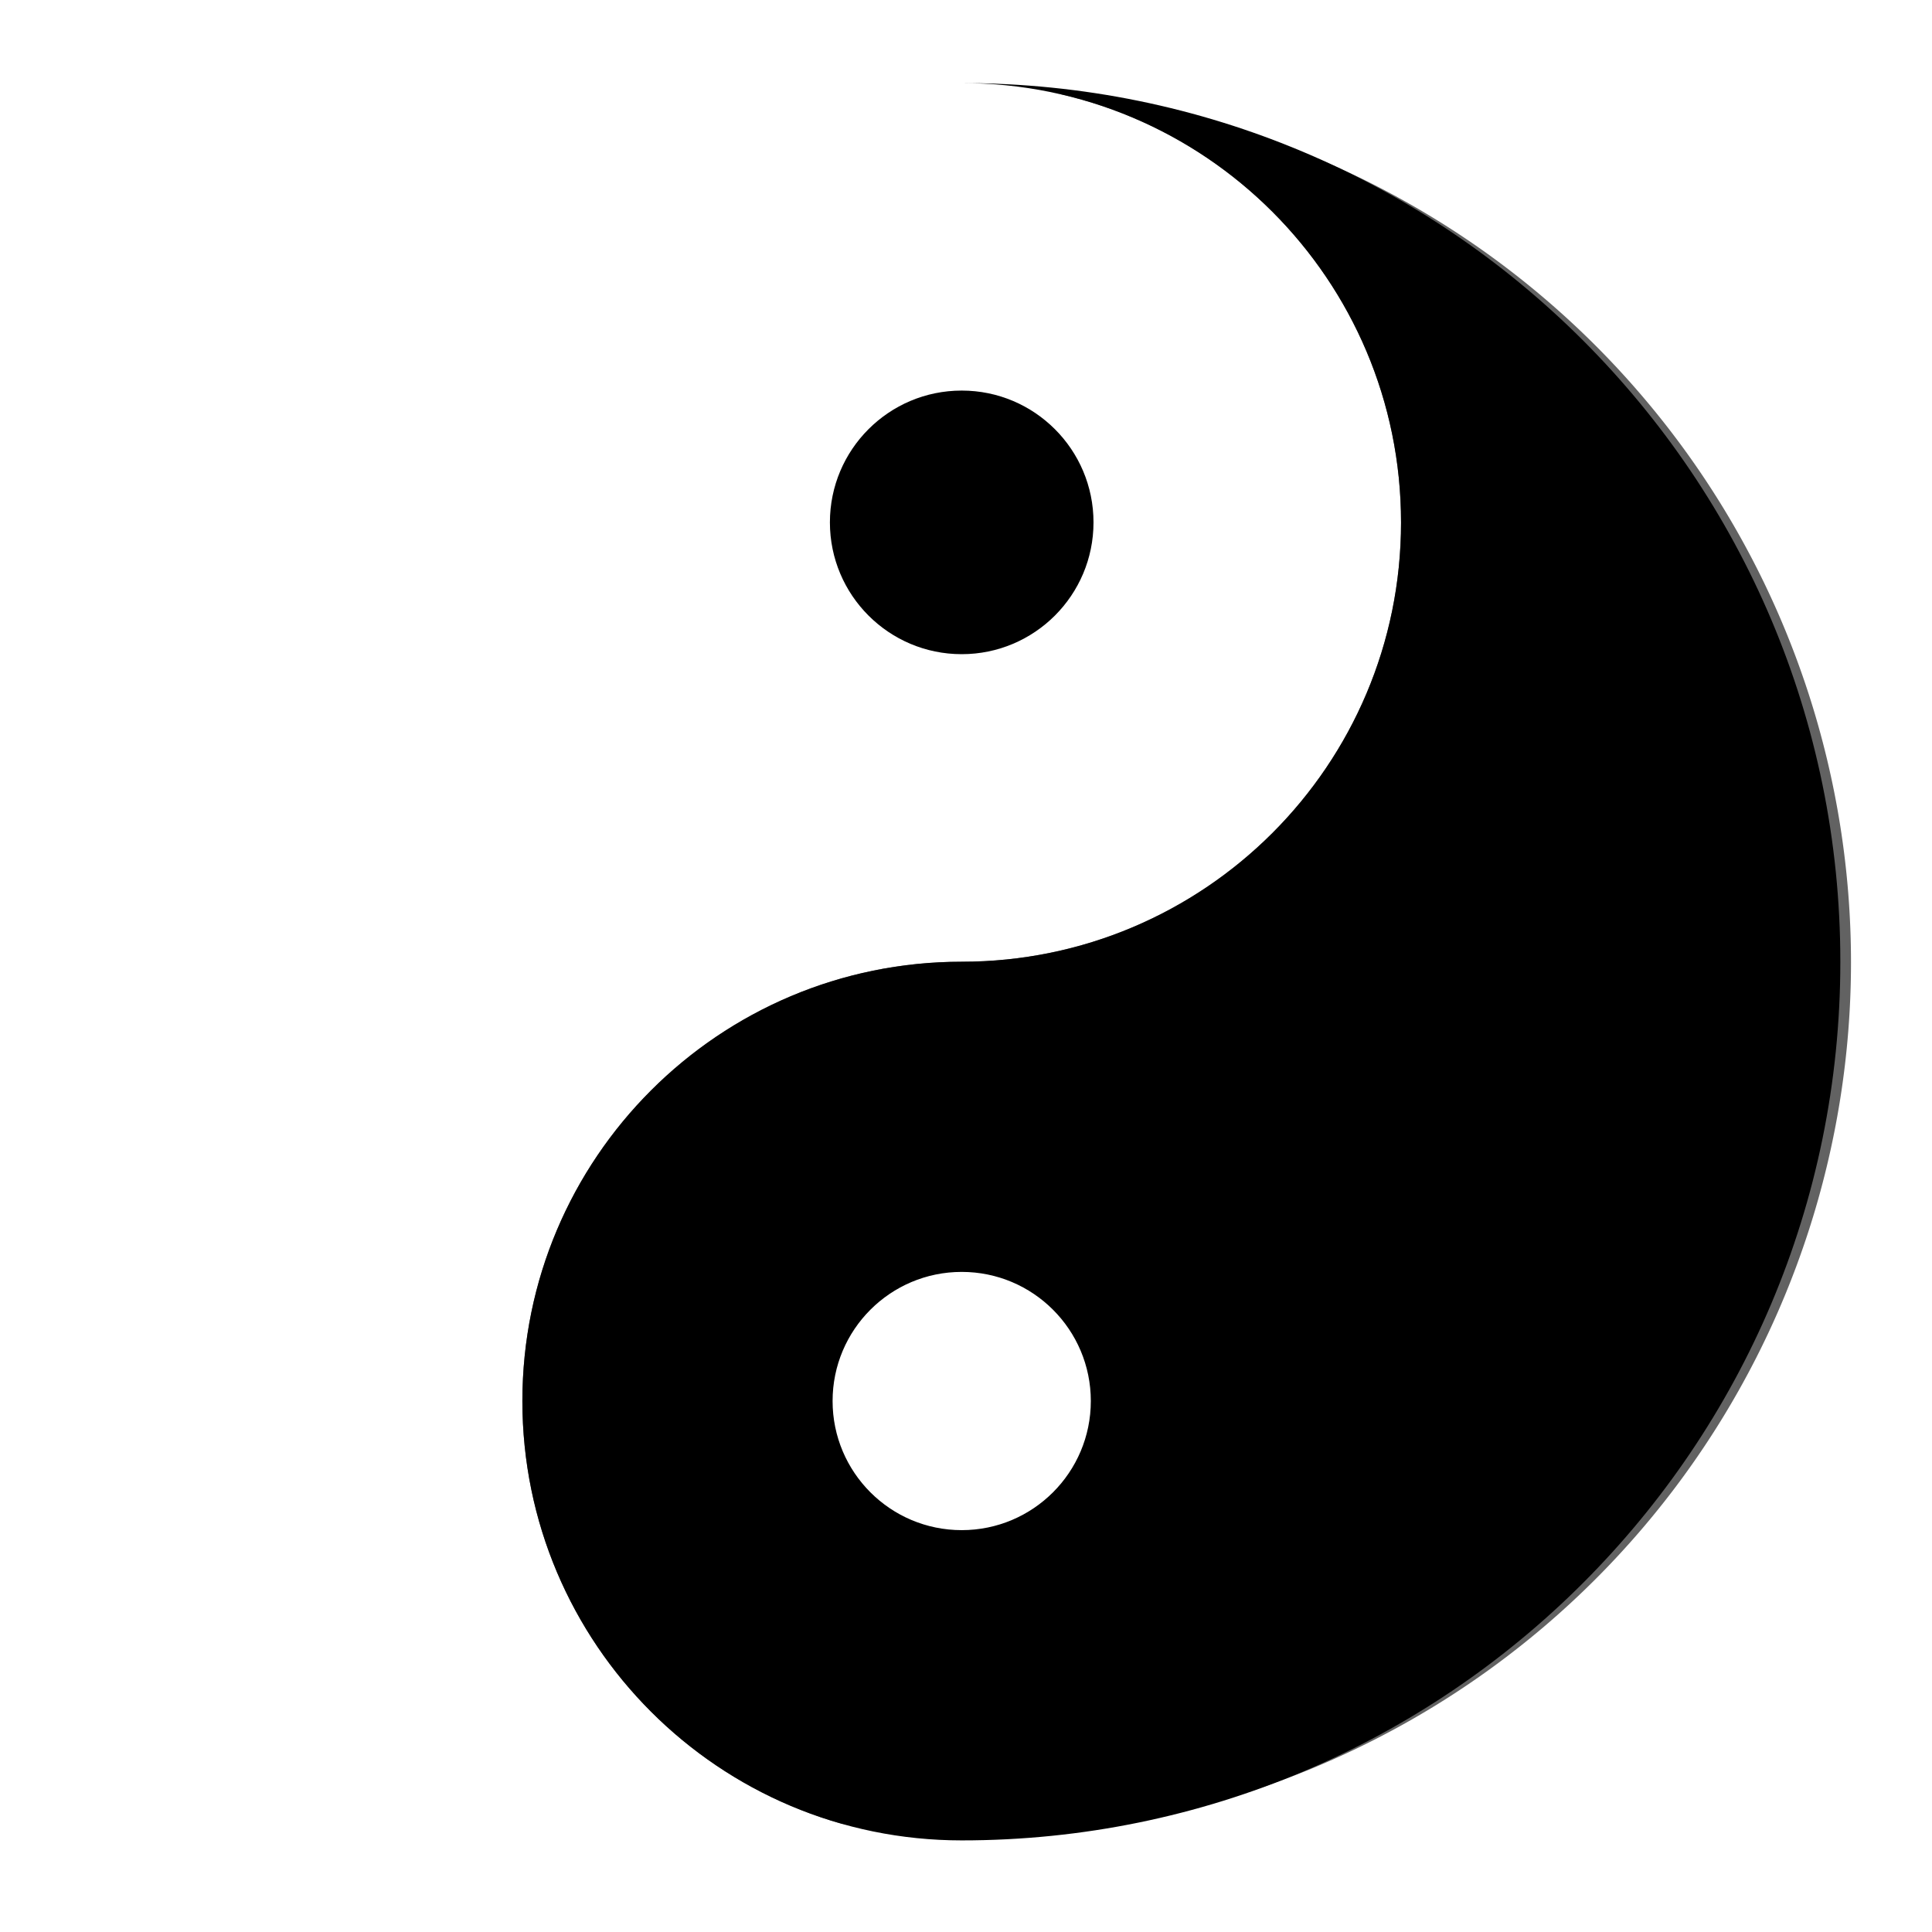 <?xml version="1.0" encoding="UTF-8" standalone="no"?>
<!-- Generator: Adobe Illustrator 15.1.0, SVG Export Plug-In . SVG Version: 6.00 Build 0)  -->
<svg
    xmlns:inkscape="http://www.inkscape.org/namespaces/inkscape"
    xmlns:rdf="http://www.w3.org/1999/02/22-rdf-syntax-ns#"
    xmlns="http://www.w3.org/2000/svg"
    xmlns:xlink="http://www.w3.org/1999/xlink"
    xmlns:ns1="http://sozi.baierouge.fr"
    xmlns:cc="http://creativecommons.org/ns#"
    xmlns:dc="http://purl.org/dc/elements/1.1/"
    xmlns:sodipodi="http://sodipodi.sourceforge.net/DTD/sodipodi-0.dtd"
    id="Layer_1"
    sodipodi:docname="Yin Yang.svg"
    enable-background="new 0 0 360 360"
    xml:space="preserve"
    viewBox="0 0 360 360"
    version="1.1"
    y="0px"
    x="0px"
    inkscape:version="0.48.4 r9939"
  ><defs
      id="defs3936"
    ><filter
        id="filter4458"
        inkscape:collect="always"
      ><feGaussianBlur
          id="feGaussianBlur4460"
          stdDeviation="12.522"
          inkscape:collect="always"
      /></filter
    ></defs
  ><sodipodi:namedview
      id="namedview3934"
      bordercolor="#666666"
      inkscape:pageshadow="2"
      guidetolerance="10"
      pagecolor="#ffffff"
      gridtolerance="10"
      inkscape:window-maximized="1"
      inkscape:zoom="0.65555556"
      objecttolerance="10"
      borderopacity="1"
      inkscape:current-layer="Layer_1"
      inkscape:cx="-57.966102"
      inkscape:cy="180"
      inkscape:window-y="-8"
      inkscape:window-x="-8"
      inkscape:window-width="1600"
      showgrid="false"
      inkscape:pageopacity="0"
      inkscape:window-height="838"
  />
<path
      id="path3940"
      sodipodi:rx="180"
      sodipodi:ry="180"
      style="filter:url(#filter4458);fill-opacity:.617;fill:#000000"
      sodipodi:type="arc"
      d="m358.47 180a180 180 0 1 1 -360 0 180 180 0 1 1 360 0z"
      transform="matrix(.903 0 0 .903 21.207 16.78)"
      sodipodi:cy="180"
      sodipodi:cx="178.47458"
  /><g
      id="g3922"
    >
	<g
        id="g3924"
      >
		<path
          id="path3926"
          fill="#FFFFFF"
          d="m261.06 97.337c0 45.216-36.648 81.862-81.863 81.862-45.214 0-81.862 36.647-81.862 81.862s36.648 81.863 81.862 81.863c-90.422 0-163.72-73.304-163.72-163.73 0-90.421 73.303-163.72 163.72-163.72 45.22 0.005 81.86 36.651 81.86 81.867z"
      />
		<path
          id="path3928"
          d="m342.92 179.2c0 90.422-73.304 163.73-163.72 163.73-45.214 0-81.862-36.648-81.862-81.863s36.648-81.862 81.862-81.862c45.215 0 81.863-36.646 81.863-81.862 0-45.215-36.648-81.862-81.863-81.862 90.42-0.011 163.72 73.292 163.72 163.71z"
      />
		<circle
          id="circle3930"
          cy="97.337"
          cx="179.2"
          r="24.559"
      />
		<circle
          id="circle3932"
          cx="179.2"
          stroke="#000000"
          cy="261.06"
          r="24.559"
          stroke-miterlimit="10"
          fill="#FFFFFF"
      />
	</g
    >
</g
  >
</svg
>
